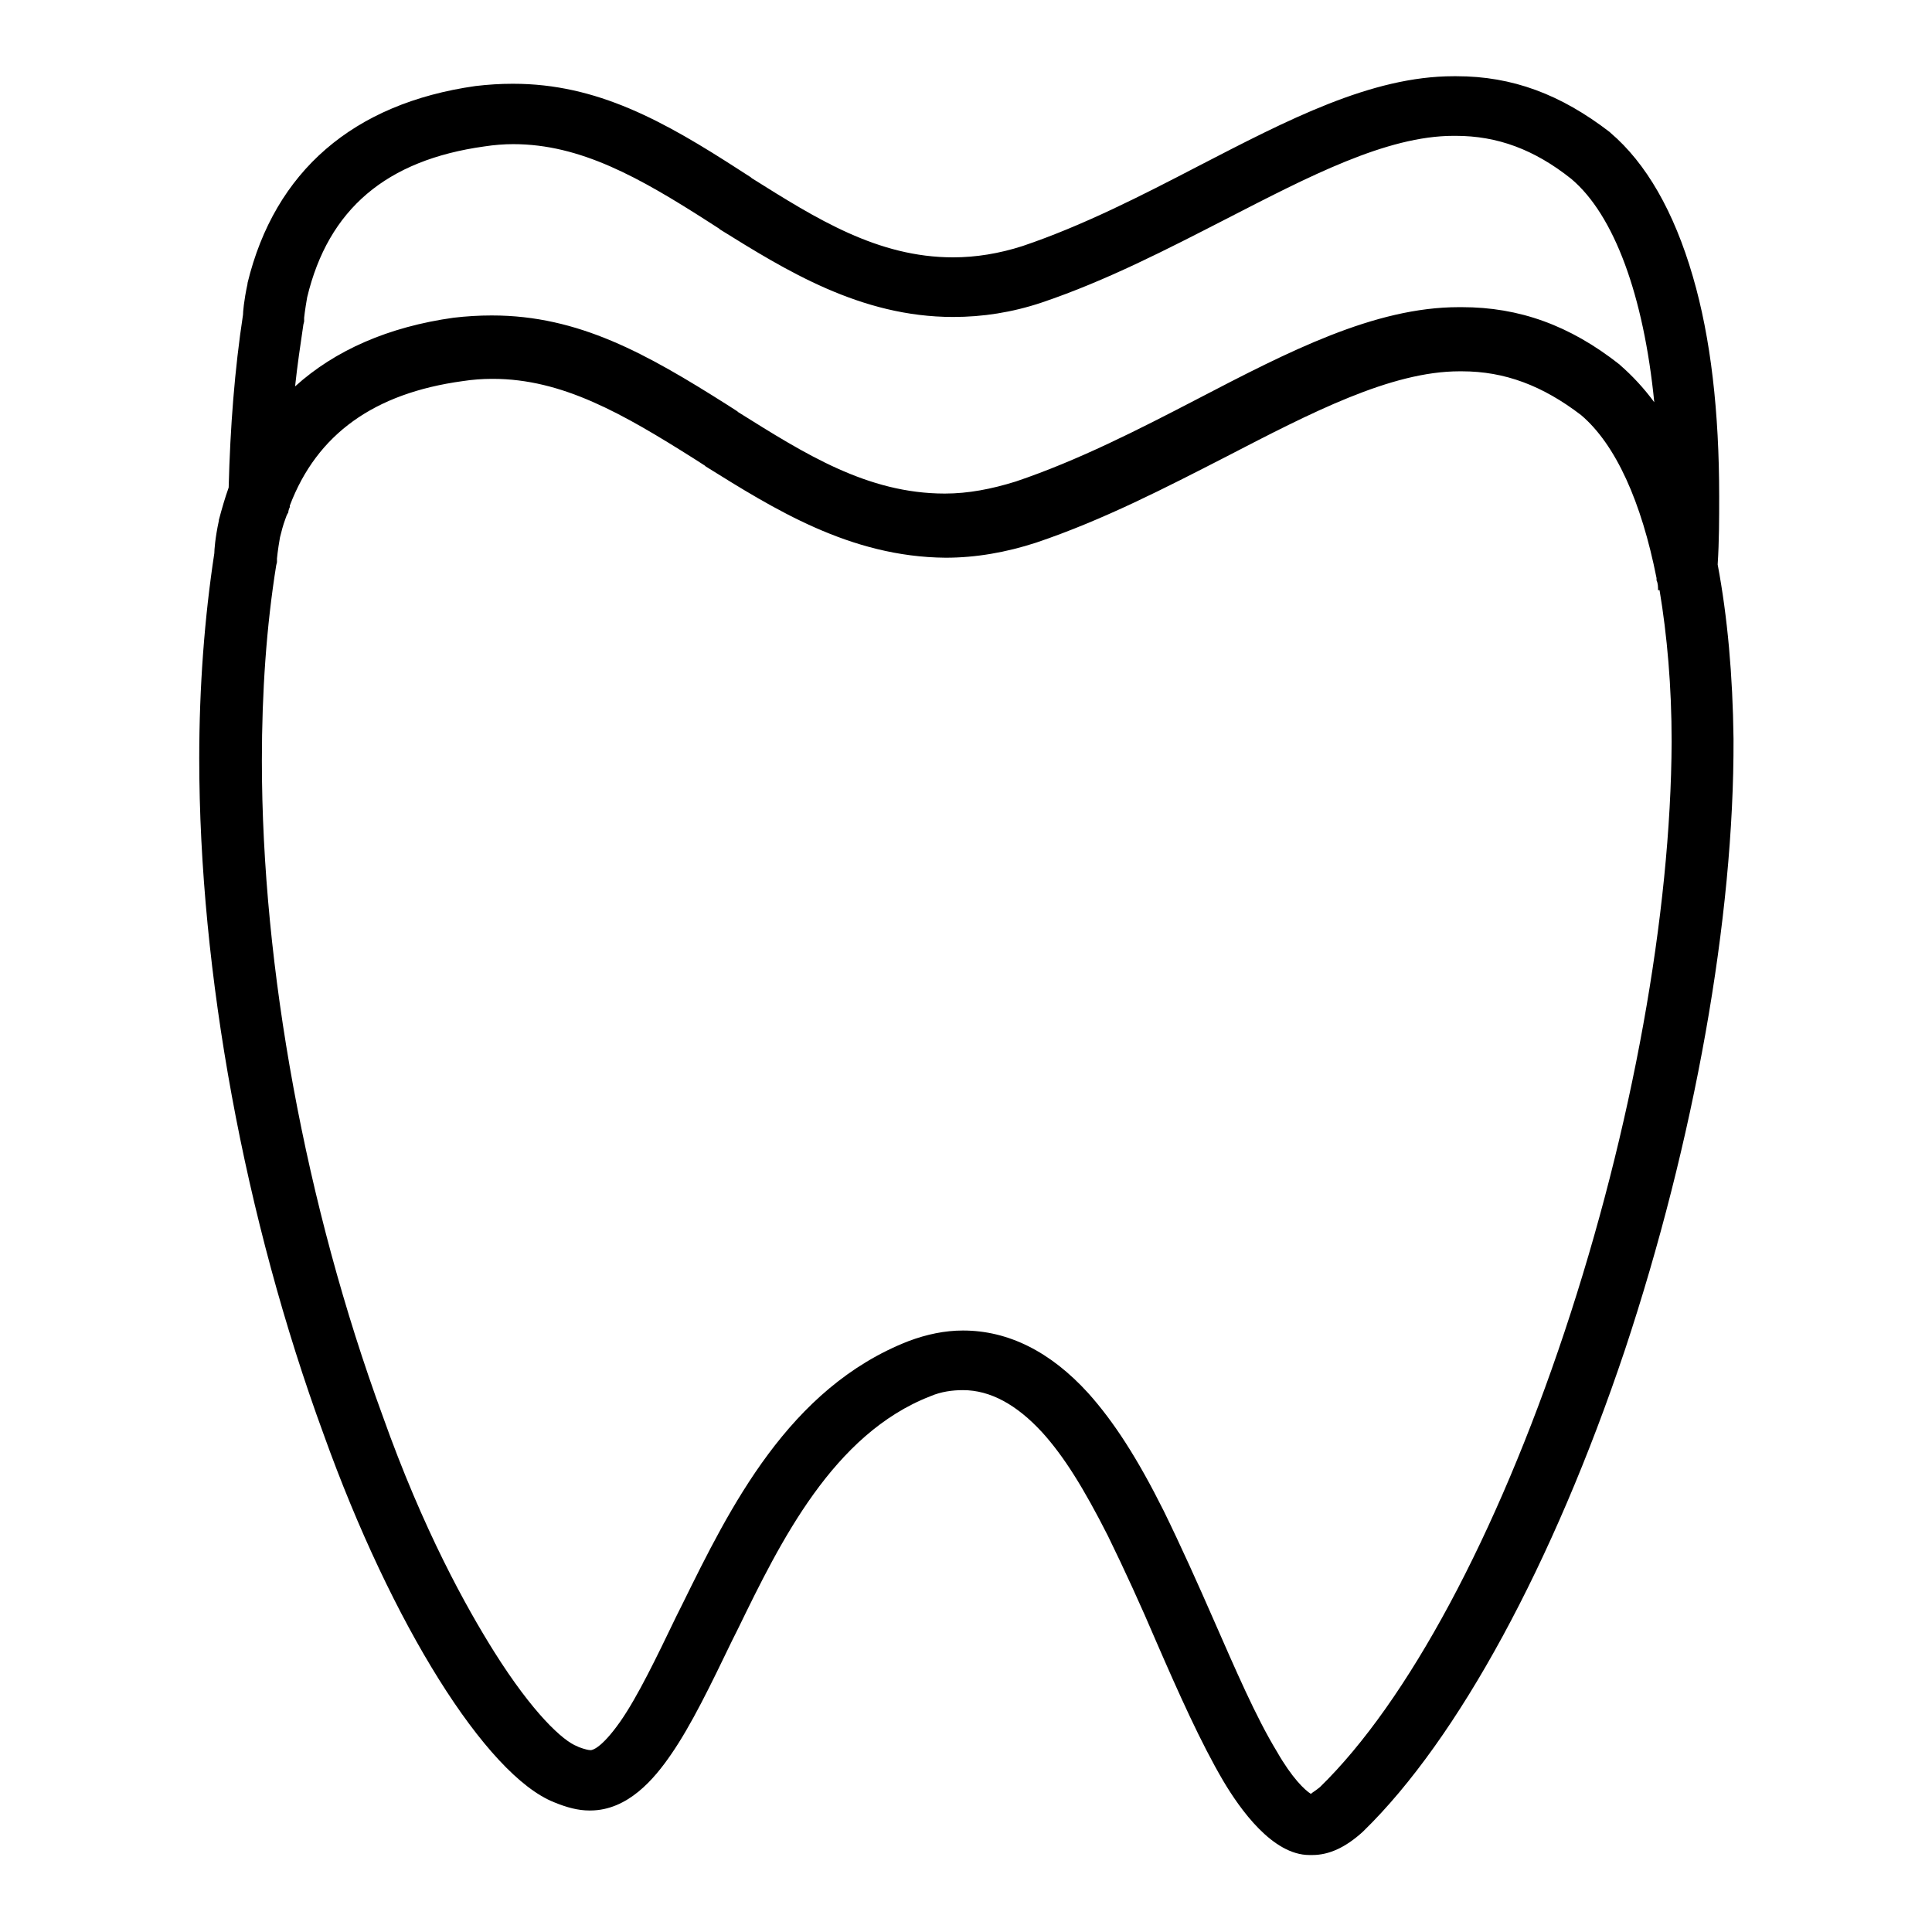 <?xml version="1.0" encoding="utf-8"?>
<!-- Svg Vector Icons : http://www.onlinewebfonts.com/icon -->
<!DOCTYPE svg PUBLIC "-//W3C//DTD SVG 1.1//EN" "http://www.w3.org/Graphics/SVG/1.1/DTD/svg11.dtd">
<svg version="1.1" xmlns="http://www.w3.org/2000/svg" xmlns:xlink="http://www.w3.org/1999/xlink" x="0px" y="0px" viewBox="0 0 256 256" enable-background="new 0 0 256 256" xml:space="preserve">
<g> <path fill="#000000" d="M227.6,74.8c0.2-3.1,0.2-6.1,0.2-9c0-11.2-1.1-21-3.5-29.2c-2.5-8.6-6.2-15-10.9-19l-0.1-0.1 c-6.5-5-12.9-7.4-20.3-7.4c-0.1,0-0.3,0-0.4,0c-10.9,0-22,5.8-33.8,11.9c-7.5,3.9-15.3,7.9-23.3,10.6c-3.1,1-6.2,1.5-9.2,1.5 c-10,0-18.1-5.1-26.7-10.5l-0.1-0.1c-0.5-0.3-0.9-0.6-1.4-0.9C87.9,16,79.1,11.1,68,11.1h-0.1c-1.6,0-3.2,0.1-4.9,0.3 c-16.2,2.3-26.6,11.3-30.2,26.1l0,0.1c-0.5,2.3-0.6,3.8-0.6,4.1l0,0c-1.1,7.2-1.7,14.9-1.9,22.9c-0.5,1.4-0.9,2.8-1.3,4.3l0,0.1 c-0.5,2.3-0.6,3.9-0.6,4.3l0,0c-1.3,8.5-2,17.7-2,27.2c0,28.3,6,61,16.5,89.6c9,25.1,21.5,45.1,30.5,48.7c1.7,0.7,3.2,1.1,4.7,1.1 h0.1c5,0,8.5-4.2,10.7-7.4c2.7-3.9,5.3-9.3,8.1-15.1l0.8-1.6c5.6-11.5,12.6-25.8,25.5-30.8c1.4-0.6,2.9-0.8,4.3-0.8 c3.6,0,7.1,1.9,10.5,5.6c2.9,3.2,5.5,7.4,8.7,13.7c2.2,4.5,4.4,9.3,6.4,14c3,6.9,5.9,13.4,8.9,18.5c2.2,3.7,6.5,9.8,11.4,9.8h0 c0.1,0,0.2,0,0.4,0c2.2,0,4.4-1,6.7-3.1l0.1-0.1c12.5-12.2,25.1-35.4,34.6-63.7c9.2-27.7,14.5-57.3,14.4-81 C229.6,89.5,228.9,81.7,227.6,74.8z M40.2,43l0.1-0.4l0-0.5c0,0,0.1-1,0.4-2.7c2.8-11.7,10.5-18.2,23.5-20c1.3-0.2,2.6-0.3,3.8-0.3 H68c8.9,0,16.7,4.4,25.9,10.3c0.5,0.3,0.9,0.6,1.4,0.9l0.1,0.1C104.1,35.8,114,42,126.3,42c3.9,0,7.8-0.6,11.7-1.9l0,0 c8.6-2.9,16.7-7.1,24.5-11.1c10.9-5.6,21.2-11,30.1-11c0.1,0,0.2,0,0.3,0h0c5.5,0,10.4,1.8,15.3,5.7c5.7,4.8,9.6,15.5,11,29.6 c-1.4-1.9-2.9-3.5-4.5-4.9l-0.1-0.1c-6.6-5.2-13.3-7.6-20.9-7.6c-0.1,0-0.3,0-0.4,0c-11.2,0-22.6,5.9-34.7,12.2 c-7.7,4-15.7,8.1-24,10.9c-3.2,1-6.3,1.6-9.4,1.6c-10.3,0-18.6-5.3-27.4-10.8l-0.1-0.1c-0.5-0.3-0.9-0.6-1.4-0.9 c-10.6-6.7-19.6-11.8-31.1-11.8h-0.1c-1.6,0-3.3,0.1-5,0.3c-8.6,1.2-15.7,4.3-21,9.1C39.4,48.4,39.8,45.7,40.2,43z M207.3,176.5 c-9,27-20.8,49-32.4,60.3c-0.6,0.5-1,0.7-1.2,0.9c-0.8-0.5-2.5-2.1-4.5-5.6l0,0c-2.8-4.6-5.5-10.9-8.4-17.5 c-2.1-4.8-4.3-9.7-6.6-14.4c-3.5-7-6.6-11.8-10-15.6c-5-5.5-10.6-8.3-16.6-8.3c-2.4,0-4.8,0.5-7.2,1.4c-15.9,6.2-23.7,22.1-30,34.9 l-0.8,1.6c-2.6,5.4-5.1,10.6-7.4,13.9c-2.6,3.7-3.8,3.8-3.9,3.8h-0.1c-0.2,0-0.7-0.1-1.5-0.4l-0.2-0.1c-1.9-0.7-5.9-4.4-11-12.5 c-3.7-5.9-9.4-16.1-14.8-31.3l0,0c-10.2-27.8-16-59.4-16-86.8c0-9.1,0.6-17.8,1.9-25.9l0.1-0.4l0-0.5c0,0,0.1-1.1,0.4-2.8 c0.2-0.8,0.4-1.6,0.7-2.4c0.1-0.3,0.2-0.6,0.4-0.9c0-0.2,0.1-0.5,0.2-0.7c0,0,0-0.1,0-0.2c3.6-9.5,11.2-14.9,22.9-16.5 c1.3-0.2,2.6-0.3,3.9-0.3h0.1c9.2,0,17.2,4.6,26.7,10.6c0.5,0.3,0.9,0.6,1.4,0.9l0.1,0.1c9,5.6,19.1,12,31.8,12.1c4,0,8-0.7,12-2 l0,0c8.9-3,17.2-7.3,25.2-11.4c11.2-5.8,21.8-11.3,30.9-11.3c0.1,0,0.2,0,0.3,0h0c5.7,0,10.7,1.9,15.8,5.8c4.6,3.9,8,11.5,10,21.6 c0,0.1,0,0.2,0,0.3c0.2,0.4,0.2,0.9,0.2,1.3c0.1,0,0.1,0,0.2,0c1,6,1.6,12.7,1.6,20.1C221.4,121,216.3,149.5,207.3,176.5z"/></g>
</svg>